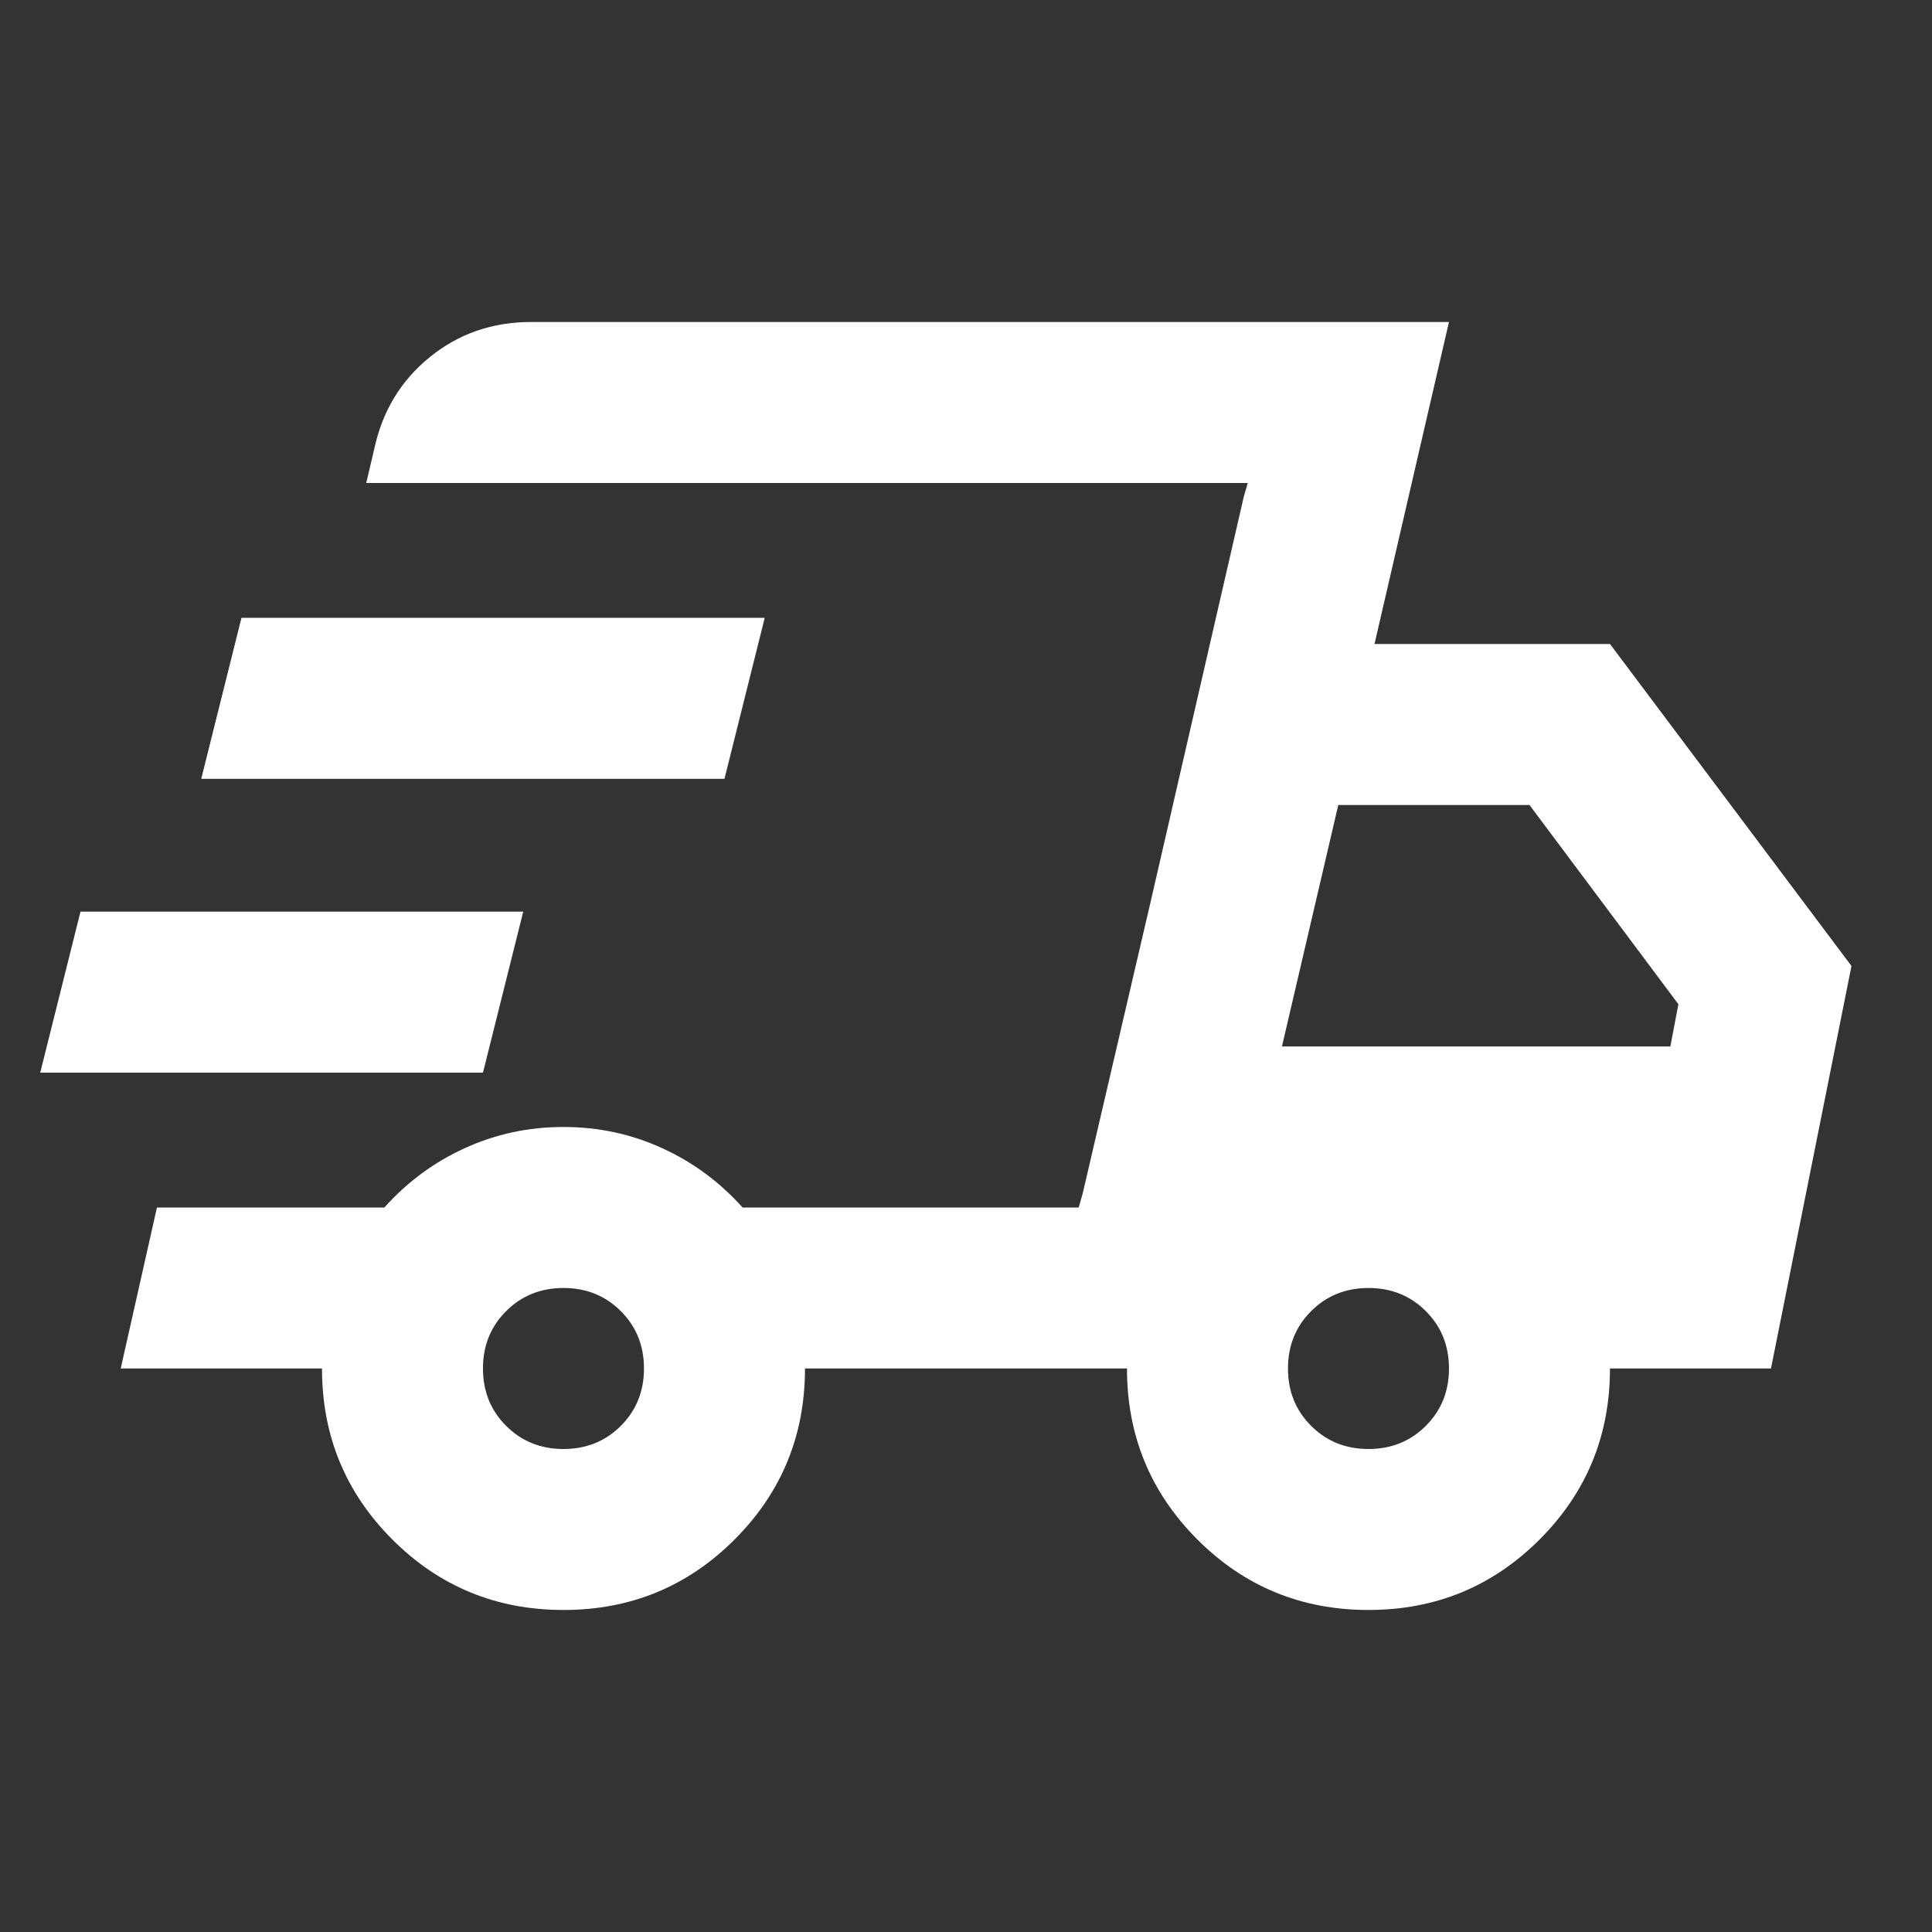 <svg width="56" height="56" viewBox="0 0 56 56" fill="none" xmlns="http://www.w3.org/2000/svg">
<rect x="0" y="0" width="56" height="56" fill="#333333" stroke="none"/>
<g id="delivery_truck_speed_24dp_E8EAED_FILL0_wght400_GRAD0_opsz24 1">
<path id="Vector" d="M16.333 46.666C14.388 46.666 12.736 45.986 11.374 44.625C10.013 43.264 9.333 41.611 9.333 39.666H3.499L4.549 35H11.141C11.802 34.261 12.58 33.687 13.474 33.279C14.369 32.87 15.322 32.666 16.333 32.666C17.344 32.666 18.297 32.87 19.191 33.279C20.085 33.687 20.863 34.261 21.524 35H31.266L36.166 14H10.616L10.849 13.008C11.083 11.919 11.617 11.034 12.454 10.354C13.29 9.673 14.272 9.333 15.399 9.333H41.999L39.841 18.666H46.666L53.666 28L51.333 39.666H46.666C46.666 41.611 45.986 43.264 44.624 44.625C43.263 45.986 41.611 46.666 39.666 46.666C37.722 46.666 36.069 45.986 34.708 44.625C33.347 43.264 32.666 41.611 32.666 39.666H23.333C23.333 41.611 22.652 43.264 21.291 44.625C19.93 45.986 18.277 46.666 16.333 46.666ZM37.158 30.333H48.416L48.649 29.108L44.333 23.333H38.791L37.158 30.333ZM36.049 14.408L36.166 14L31.266 35L31.383 34.591L33.366 26.075L36.049 14.408ZM1.166 31.091L2.333 26.425H15.166L13.999 31.091H1.166ZM5.833 22.575L6.999 17.908H22.166L20.999 22.575H5.833ZM16.333 42C16.994 42 17.548 41.776 17.995 41.329C18.442 40.882 18.666 40.328 18.666 39.666C18.666 39.005 18.442 38.451 17.995 38.004C17.548 37.557 16.994 37.333 16.333 37.333C15.672 37.333 15.117 37.557 14.67 38.004C14.223 38.451 13.999 39.005 13.999 39.666C13.999 40.328 14.223 40.882 14.67 41.329C15.117 41.776 15.672 42 16.333 42ZM39.666 42C40.327 42 40.881 41.776 41.328 41.329C41.776 40.882 41.999 40.328 41.999 39.666C41.999 39.005 41.776 38.451 41.328 38.004C40.881 37.557 40.327 37.333 39.666 37.333C39.005 37.333 38.451 37.557 38.004 38.004C37.556 38.451 37.333 39.005 37.333 39.666C37.333 40.328 37.556 40.882 38.004 41.329C38.451 41.776 39.005 42 39.666 42Z" fill="white"/>
</g>
</svg>
